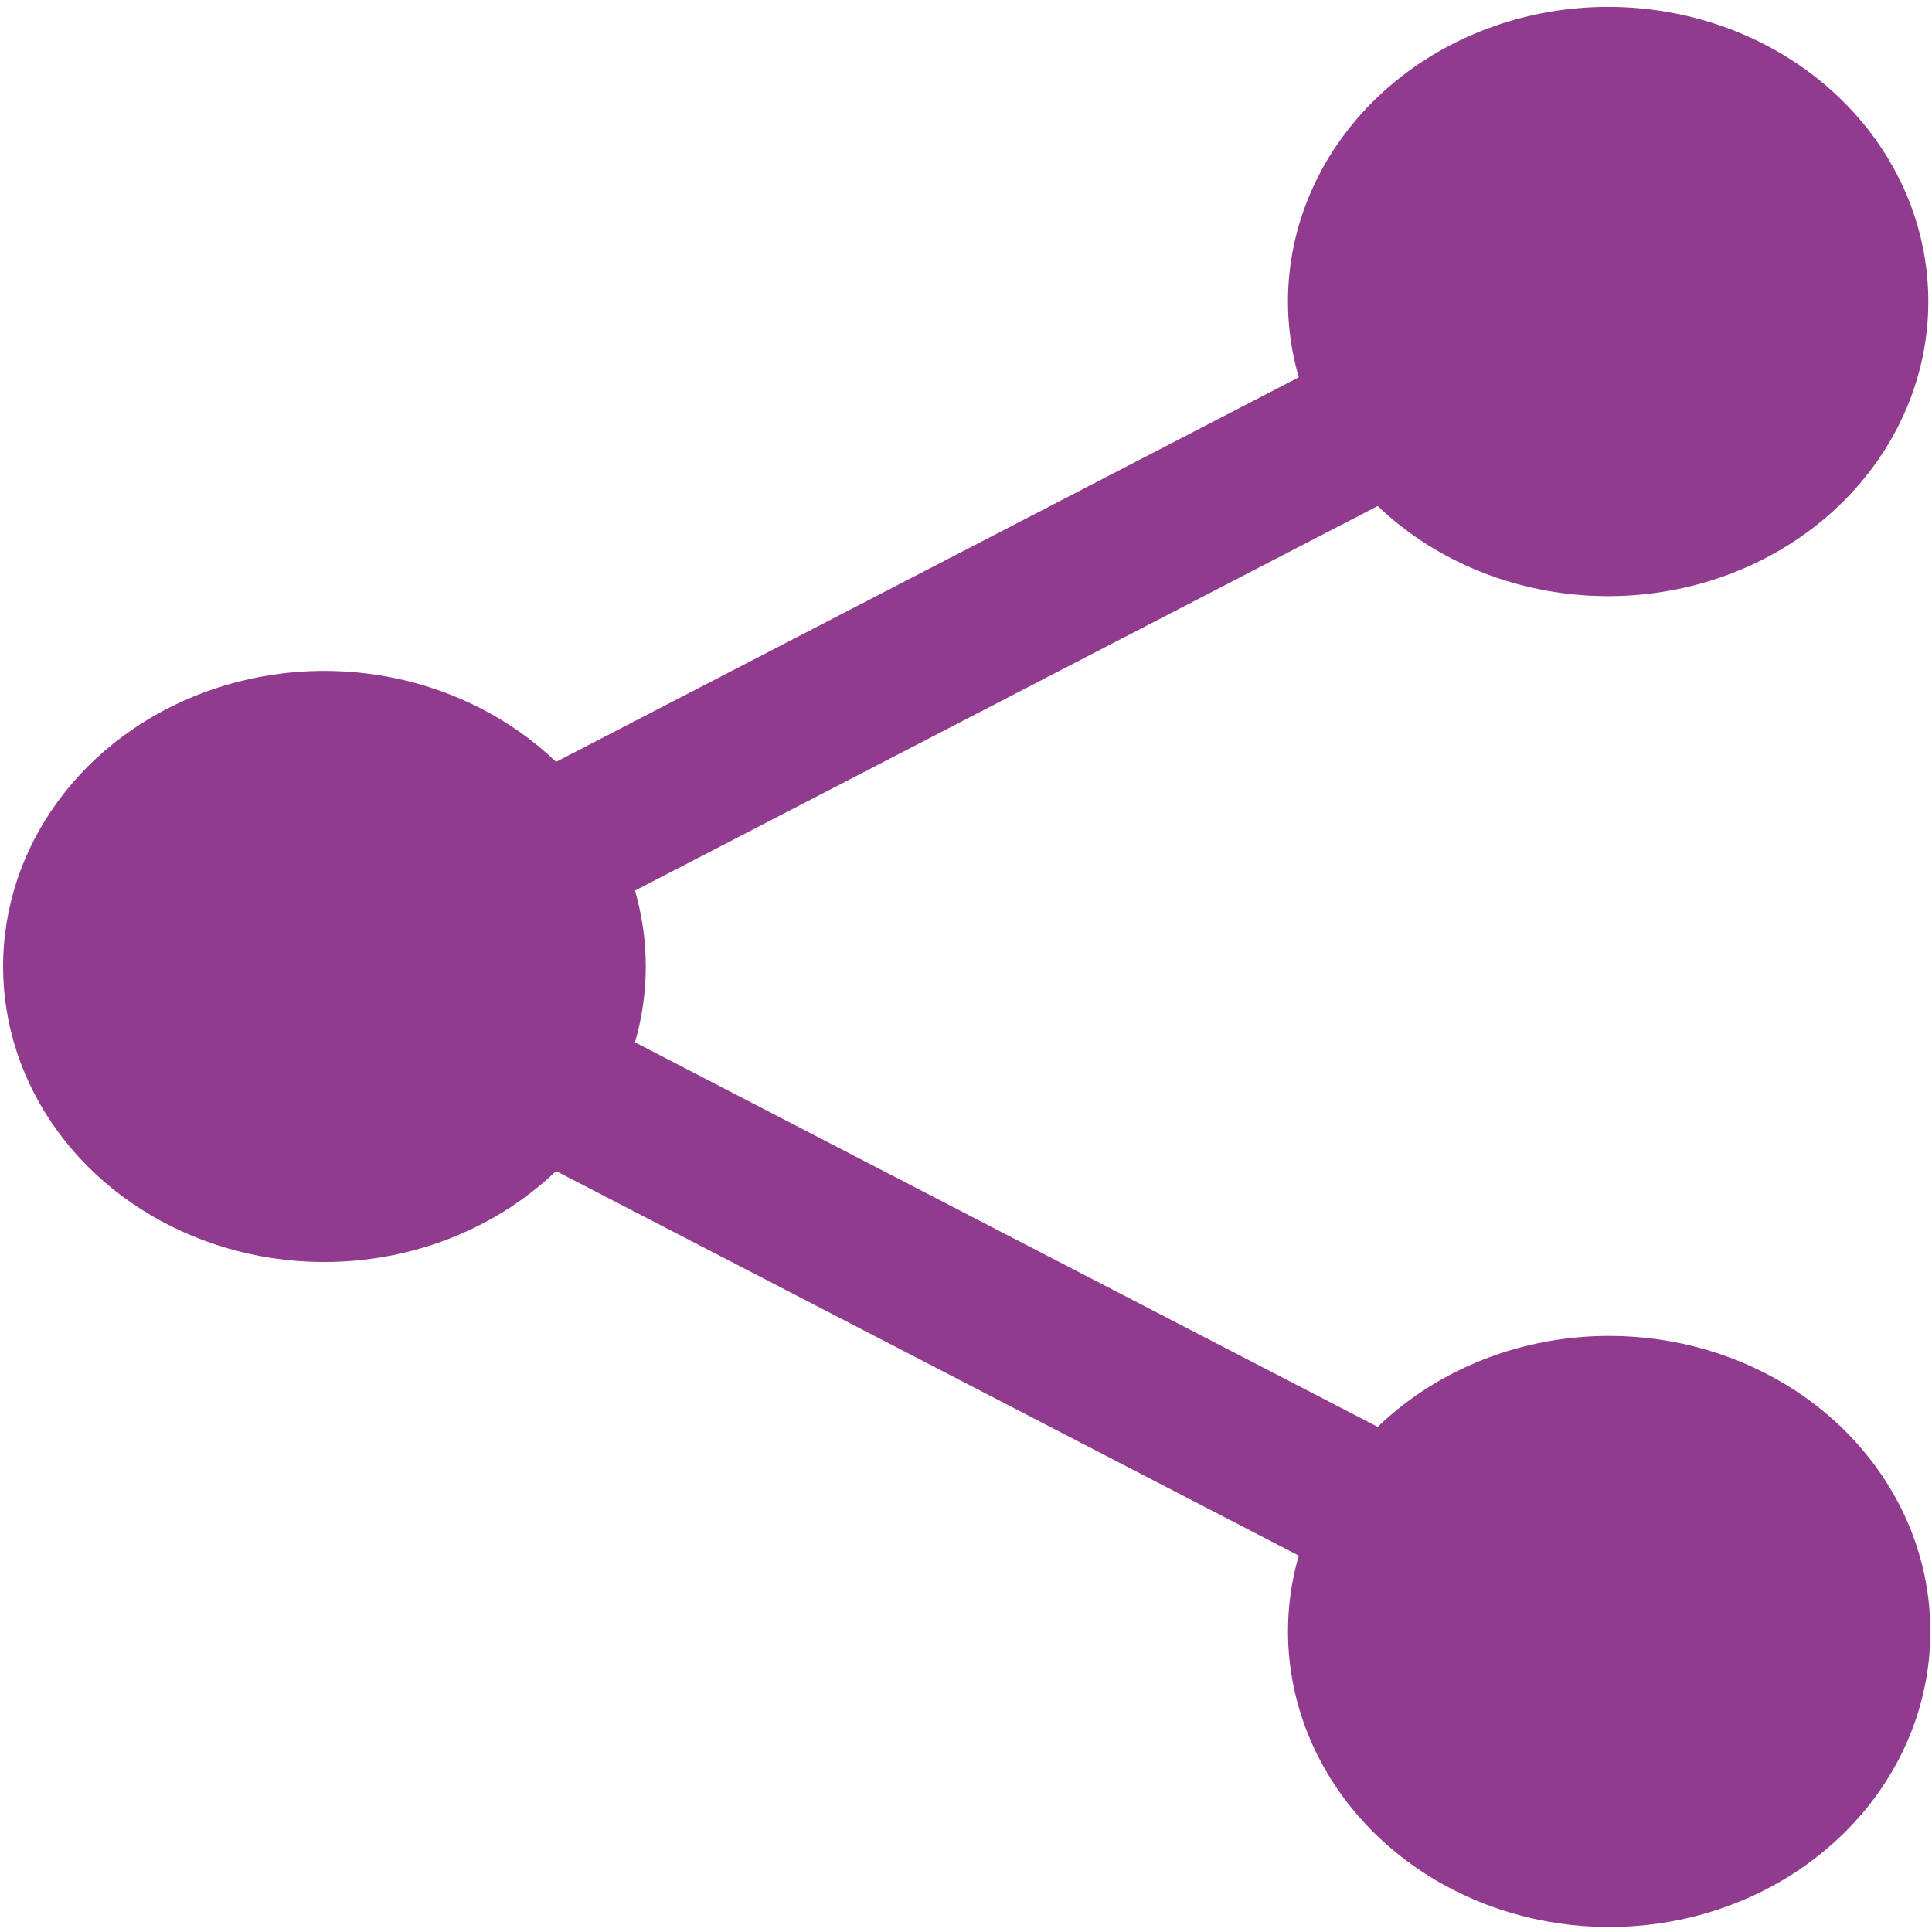 <svg width="69" height="69" viewBox="0 0 69 69" fill="none" xmlns="http://www.w3.org/2000/svg">
<path d="M57.47 47.711C55.925 47.711 54.396 47.998 52.975 48.556C51.554 49.115 50.271 49.933 49.204 50.96L22.678 37.226C23.192 35.451 23.192 33.582 22.678 31.807L49.204 18.073C51.135 19.916 53.731 21.047 56.504 21.256C59.277 21.464 62.037 20.735 64.268 19.204C66.499 17.674 68.046 15.448 68.622 12.943C69.197 10.438 68.759 7.826 67.392 5.596C66.024 3.366 63.82 1.672 61.193 0.83C58.565 -0.011 55.694 0.057 53.117 1.024C50.541 1.99 48.436 3.788 47.196 6.08C45.957 8.373 45.668 11.002 46.385 13.476L19.859 27.21C18.274 25.69 16.232 24.641 13.994 24.197C11.756 23.754 9.426 23.937 7.302 24.723C5.178 25.509 3.358 26.861 2.077 28.607C0.795 30.352 0.11 32.41 0.11 34.517C0.11 36.623 0.795 38.681 2.077 40.427C3.358 42.172 5.178 43.525 7.302 44.31C9.426 45.096 11.756 45.279 13.994 44.836C16.232 44.392 18.274 43.343 19.859 41.823L46.385 55.557C45.769 57.687 45.895 59.942 46.743 62.004C47.591 64.065 49.12 65.831 51.114 67.053C53.108 68.275 55.468 68.891 57.862 68.816C60.256 68.741 62.565 67.978 64.464 66.634C66.362 65.29 67.757 63.432 68.45 61.322C69.143 59.212 69.102 56.955 68.33 54.867C67.559 52.78 66.096 50.968 64.149 49.684C62.201 48.401 59.865 47.711 57.47 47.711Z" fill="#913B8E"/>
</svg>
